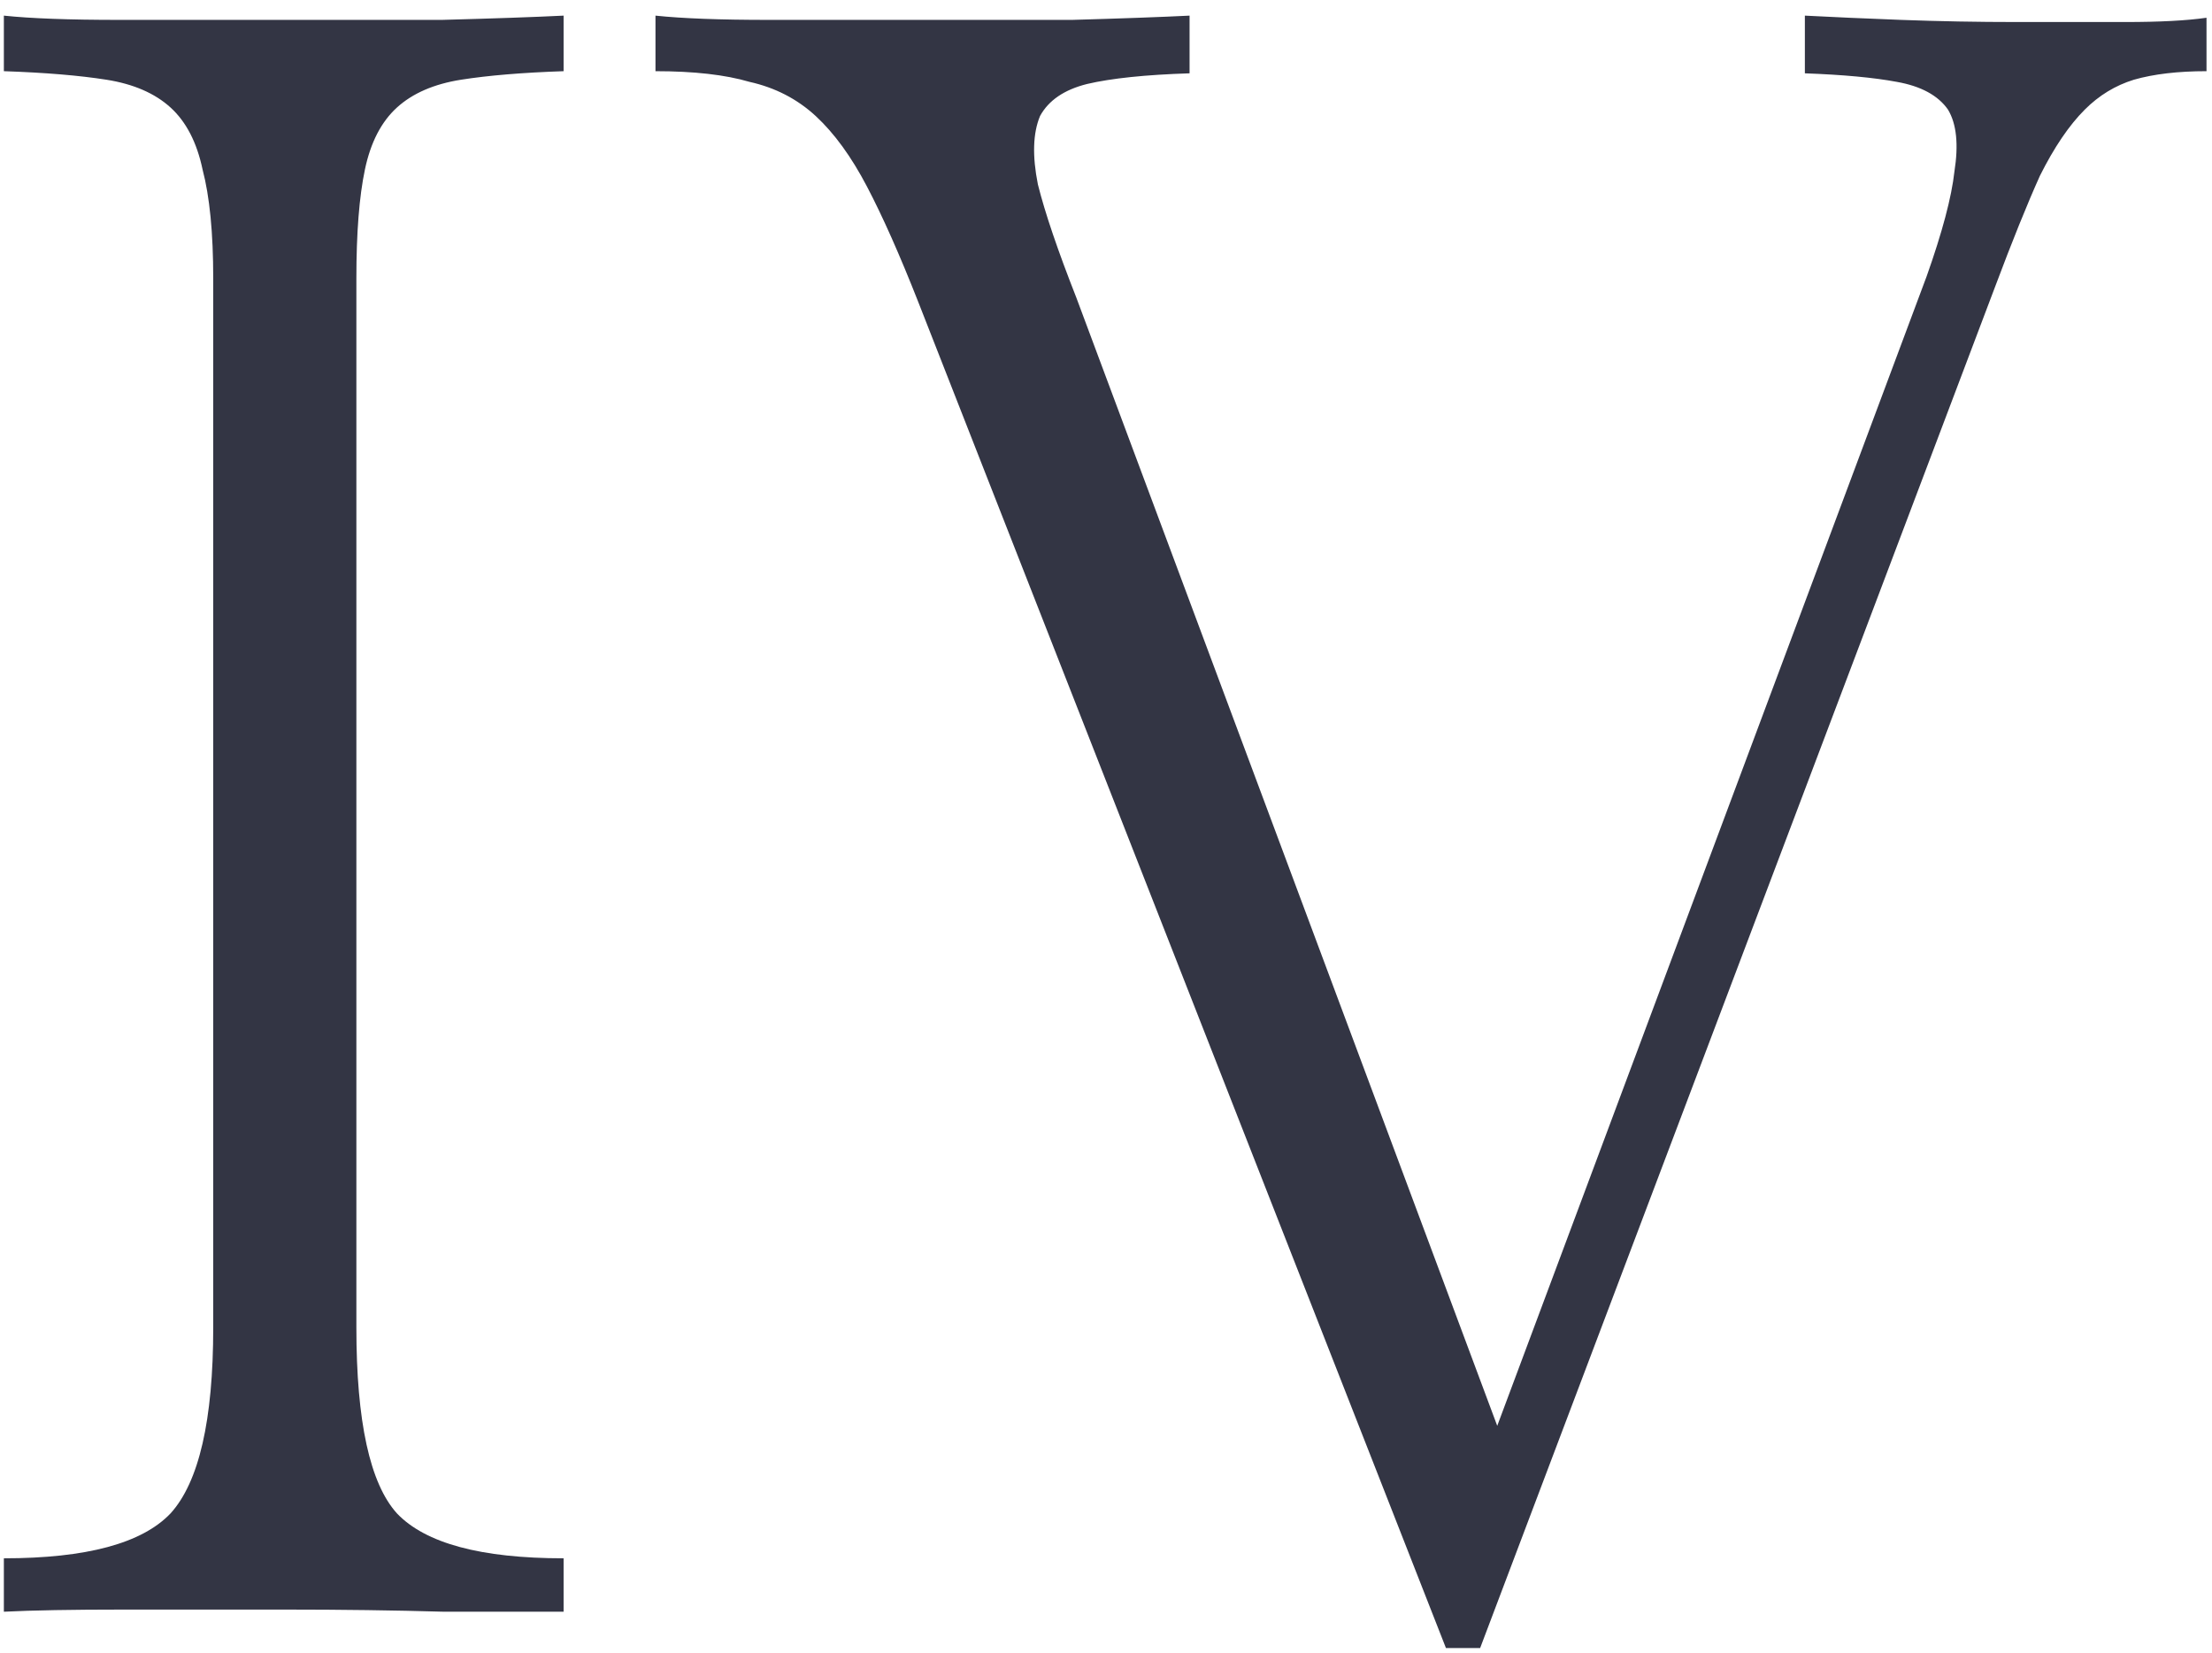 <?xml version="1.0" encoding="UTF-8"?> <svg xmlns="http://www.w3.org/2000/svg" width="91" height="68" viewBox="0 0 91 68" fill="none"> <path d="M8.772 11.453C8.772 9.578 8.626 8.084 8.333 6.971C8.099 5.857 7.659 5.008 7.015 4.422C6.37 3.836 5.491 3.455 4.378 3.279C3.265 3.104 1.858 2.986 0.159 2.928V0.643C1.272 0.76 2.854 0.818 4.905 0.818C7.015 0.818 9.241 0.818 11.585 0.818C13.87 0.818 16.067 0.818 18.177 0.818C20.345 0.76 22.015 0.701 23.186 0.643V2.928C21.487 2.986 20.081 3.104 18.968 3.279C17.855 3.455 16.976 3.836 16.331 4.422C15.687 5.008 15.247 5.857 15.013 6.971C14.778 8.084 14.661 9.578 14.661 11.453V54.607C14.661 58.475 15.218 61.023 16.331 62.254C17.503 63.484 19.788 64.1 23.186 64.1V66.297C22.015 66.297 20.374 66.297 18.265 66.297C16.214 66.238 14.046 66.209 11.761 66.209C9.417 66.209 7.19 66.209 5.081 66.209C2.972 66.209 1.331 66.238 0.159 66.297V64.1C3.558 64.1 5.843 63.484 7.015 62.254C8.187 60.965 8.772 58.416 8.772 54.607V11.453ZM37.776 12.42C37.015 10.486 36.312 8.904 35.667 7.674C35.023 6.443 34.319 5.477 33.558 4.773C32.796 4.07 31.888 3.602 30.833 3.367C29.837 3.074 28.548 2.928 26.966 2.928V0.643C28.079 0.76 29.632 0.818 31.624 0.818C33.616 0.818 35.696 0.818 37.864 0.818C40.032 0.818 42.112 0.818 44.105 0.818C46.155 0.76 47.767 0.701 48.938 0.643V3.016C47.122 3.074 45.716 3.221 44.72 3.455C43.782 3.689 43.138 4.129 42.786 4.773C42.493 5.477 42.464 6.414 42.698 7.586C42.991 8.758 43.519 10.31 44.28 12.244L61.595 58.65L79.261 11.365C79.905 9.549 80.286 8.113 80.403 7.059C80.579 5.945 80.491 5.096 80.14 4.51C79.73 3.924 79.026 3.543 78.03 3.367C77.093 3.191 75.833 3.074 74.251 3.016V0.643C75.364 0.701 76.683 0.76 78.206 0.818C79.788 0.877 81.37 0.906 82.952 0.906C84.534 0.906 86.028 0.906 87.435 0.906C88.841 0.906 89.954 0.848 90.774 0.73V2.928C89.603 2.928 88.606 3.045 87.786 3.279C87.024 3.514 86.351 3.924 85.765 4.51C85.12 5.154 84.505 6.062 83.919 7.234C83.392 8.406 82.776 9.93 82.073 11.805L60.892 67.791H59.485L37.776 12.42Z" fill="#333544"></path> </svg> 